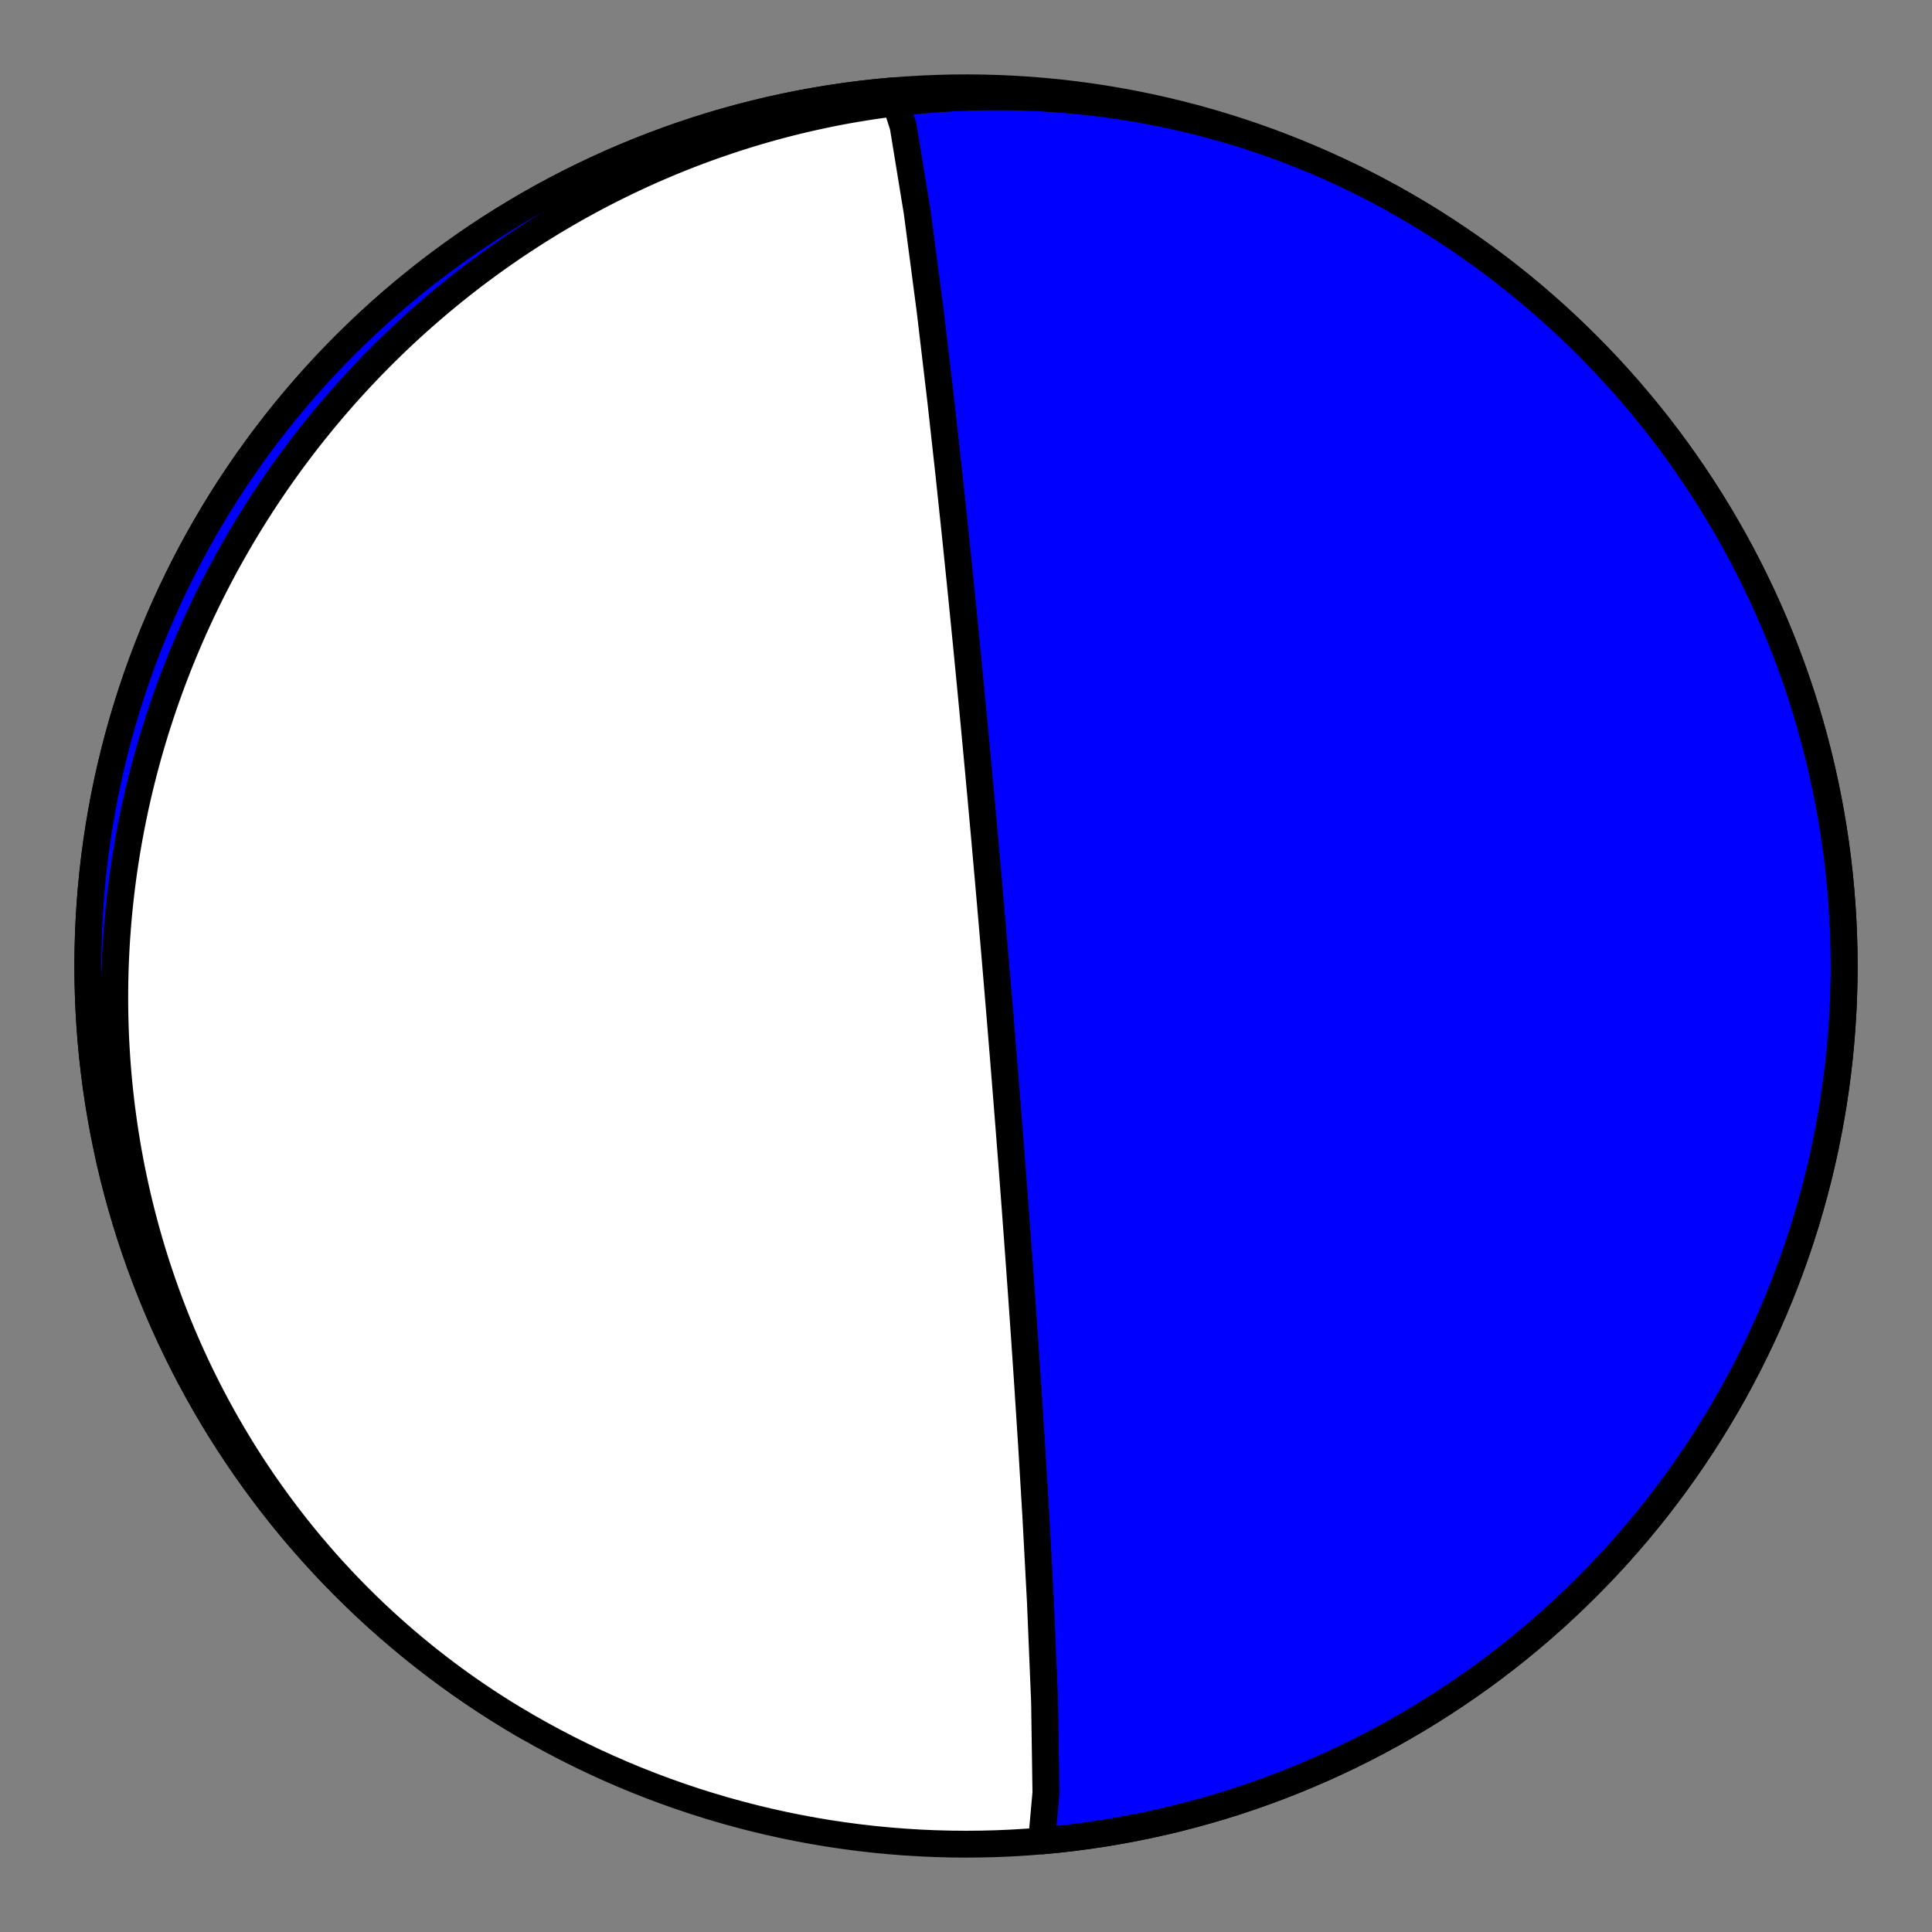 <?xml version="1.0" encoding="utf-8" standalone="no"?>
<!DOCTYPE svg PUBLIC "-//W3C//DTD SVG 1.1//EN"
  "http://www.w3.org/Graphics/SVG/1.1/DTD/svg11.dtd">
<!-- Created with matplotlib (https://matplotlib.org/) -->
<svg height="144pt" version="1.1" viewBox="0 0 144 144" width="144pt" xmlns="http://www.w3.org/2000/svg" xmlns:xlink="http://www.w3.org/1999/xlink">
 <rect x="0" y="0" width="144" height="144" fill="#808080" stroke="none"/>
 <defs>
  <style type="text/css">*{stroke-linecap:butt;stroke-linejoin:round;}</style>
 </defs>
 <g id="figure_1">
  <g id="patch_1">
   <path d="M 0 144 
L 144 144 
L 144 0 
L 0 0 
z
" style="fill:none;"/>
  </g>
  <g id="axes_1">
   <g id="PatchCollection_1">
    <path clip-path="url(#paf00ca32cb)" d="M 39.273 128.685 
L 38.708 128.355 
L 38.146 128.018 
L 37.589 127.676 
L 37.035 127.327 
L 36.484 126.973 
L 35.938 126.612 
L 35.396 126.246 
L 34.858 125.873 
L 34.324 125.495 
L 33.794 125.112 
L 33.268 124.722 
L 32.747 124.327 
L 32.23 123.926 
L 31.717 123.52 
L 31.209 123.108 
L 30.706 122.691 
L 30.207 122.268 
L 29.712 121.84 
L 29.223 121.407 
L 28.738 120.969 
L 28.258 120.525 
L 27.783 120.077 
L 27.313 119.623 
L 26.848 119.165 
L 26.388 118.701 
L 25.933 118.233 
L 25.483 117.76 
L 25.039 117.282 
L 24.599 116.8 
L 24.165 116.313 
L 23.737 115.821 
L 23.313 115.325 
L 22.895 114.825 
L 22.483 114.32 
L 22.076 113.812 
L 21.675 113.299 
L 21.279 112.782 
L 20.889 112.26 
L 20.504 111.735 
L 20.125 111.206 
L 19.752 110.674 
L 19.385 110.137 
L 19.023 109.597 
L 18.668 109.053 
L 18.318 108.506 
L 17.974 107.955 
L 17.636 107.4 
L 17.303 106.843 
L 16.977 106.282 
L 16.657 105.718 
L 16.343 105.151 
L 16.035 104.581 
L 15.733 104.007 
L 15.437 103.431 
L 15.147 102.852 
L 14.863 102.271 
L 14.585 101.686 
L 14.314 101.099 
L 14.048 100.51 
L 13.789 99.918 
L 13.536 99.324 
L 13.29 98.727 
L 13.049 98.128 
L 12.815 97.527 
L 12.587 96.923 
L 12.365 96.318 
L 12.149 95.711 
L 11.94 95.102 
L 11.737 94.49 
L 11.54 93.878 
L 11.35 93.263 
L 11.166 92.647 
L 10.988 92.029 
L 10.816 91.41 
L 10.651 90.789 
L 10.492 90.167 
L 10.339 89.544 
L 10.193 88.919 
L 10.053 88.293 
L 9.919 87.667 
L 9.791 87.039 
L 9.67 86.41 
L 9.555 85.78 
L 9.446 85.15 
L 9.344 84.518 
L 9.248 83.886 
L 9.158 83.253 
L 9.074 82.62 
L 8.997 81.986 
L 8.926 81.352 
L 8.861 80.717 
L 8.802 80.082 
L 8.75 79.447 
L 8.704 78.811 
L 8.664 78.175 
L 8.63 77.54 
L 8.602 76.904 
L 8.581 76.268 
L 8.565 75.632 
L 8.556 74.997 
L 8.553 74.361 
L 8.556 73.726 
L 8.565 73.091 
L 8.58 72.456 
L 8.601 71.822 
L 8.629 71.189 
L 8.662 70.555 
L 8.701 69.923 
L 8.747 69.291 
L 8.798 68.66 
L 8.855 68.029 
L 8.919 67.399 
L 8.988 66.77 
L 9.063 66.142 
L 9.144 65.515 
L 9.231 64.889 
L 9.324 64.264 
L 9.422 63.64 
L 9.527 63.017 
L 9.637 62.396 
L 9.753 61.775 
L 9.875 61.156 
L 10.003 60.539 
L 10.136 59.922 
L 10.275 59.307 
L 10.42 58.694 
L 10.57 58.082 
L 10.726 57.472 
L 10.888 56.863 
L 11.055 56.256 
L 11.228 55.651 
L 11.407 55.047 
L 11.591 54.446 
L 11.781 53.846 
L 11.976 53.248 
L 12.176 52.652 
L 12.383 52.058 
L 12.594 51.466 
L 12.811 50.876 
L 13.033 50.288 
L 13.261 49.702 
L 13.494 49.119 
L 13.733 48.538 
L 13.977 47.959 
L 14.226 47.382 
L 14.48 46.808 
L 14.74 46.236 
L 15.005 45.667 
L 15.275 45.1 
L 15.55 44.536 
L 15.83 43.974 
L 16.116 43.415 
L 16.407 42.859 
L 16.702 42.305 
L 17.003 41.755 
L 17.309 41.207 
L 17.62 40.661 
L 17.936 40.119 
L 18.257 39.58 
L 18.583 39.043 
L 18.914 38.51 
L 19.249 37.979 
L 19.59 37.452 
L 19.935 36.928 
L 20.285 36.407 
L 20.64 35.889 
L 21 35.375 
L 21.365 34.863 
L 21.734 34.355 
L 22.108 33.851 
L 22.487 33.35 
L 22.87 32.852 
L 23.258 32.358 
L 23.651 31.867 
L 24.048 31.38 
L 24.45 30.897 
L 24.856 30.417 
L 25.266 29.941 
L 25.682 29.468 
L 26.101 29 
L 26.525 28.535 
L 26.953 28.074 
L 27.386 27.617 
L 27.823 27.164 
L 28.265 26.715 
L 28.71 26.27 
L 29.16 25.829 
L 29.614 25.392 
L 30.072 24.959 
L 30.534 24.531 
L 31.001 24.106 
L 31.471 23.686 
L 31.946 23.271 
L 32.425 22.859 
L 32.907 22.452 
L 33.394 22.05 
L 33.884 21.651 
L 34.378 21.258 
L 34.876 20.869 
L 35.378 20.484 
L 35.884 20.105 
L 36.394 19.729 
L 36.907 19.359 
L 37.424 18.993 
L 37.944 18.632 
L 38.468 18.276 
L 38.996 17.925 
L 39.527 17.579 
L 40.061 17.238 
L 40.599 16.902 
L 41.141 16.57 
L 41.686 16.244 
L 42.234 15.923 
L 42.785 15.607 
L 43.34 15.297 
L 43.897 14.991 
L 44.458 14.691 
L 45.022 14.396 
L 45.589 14.107 
L 46.16 13.823 
L 46.733 13.544 
L 47.309 13.271 
L 47.887 13.003 
L 48.469 12.741 
L 49.054 12.485 
L 49.641 12.234 
L 50.231 11.989 
L 50.823 11.749 
L 51.418 11.516 
L 52.016 11.288 
L 52.616 11.066 
L 53.218 10.849 
L 53.823 10.639 
L 54.43 10.435 
L 55.04 10.236 
L 55.651 10.044 
L 56.265 9.857 
L 56.881 9.677 
L 57.499 9.502 
L 58.119 9.334 
L 58.74 9.172 
L 59.364 9.016 
L 59.99 8.867 
L 60.617 8.724 
L 61.246 8.586 
L 61.876 8.456 
L 62.508 8.331 
L 63.142 8.213 
L 63.776 8.102 
L 64.413 7.997 
L 65.05 7.898 
L 65.689 7.806 
L 66.329 7.72 
L 66.97 7.641 
L 67.612 7.568 
L 68.255 7.502 
L 68.899 7.443 
L 69.544 7.39 
L 70.19 7.344 
L 70.836 7.305 
L 71.483 7.272 
L 72.13 7.246 
L 72.778 7.226 
L 73.426 7.214 
L 74.074 7.208 
L 74.723 7.209 
L 75.372 7.217 
L 76.021 7.231 
L 76.67 7.253 
L 77.319 7.281 
L 77.968 7.316 
L 78.617 7.358 
L 79.265 7.407 
L 79.913 7.462 
L 80.561 7.525 
L 81.208 7.594 
L 81.854 7.67 
L 82.5 7.754 
L 83.145 7.844 
L 83.79 7.941 
L 84.433 8.044 
L 85.075 8.155 
L 85.717 8.273 
L 86.357 8.397 
L 86.996 8.528 
L 87.633 8.667 
L 88.27 8.812 
L 88.905 8.964 
L 89.538 9.122 
L 90.169 9.288 
L 90.799 9.46 
L 91.427 9.639 
L 92.054 9.825 
L 92.678 10.018 
L 93.3 10.218 
L 93.921 10.424 
L 94.539 10.637 
L 95.155 10.857 
L 95.768 11.083 
L 96.379 11.316 
L 96.988 11.556 
L 97.594 11.802 
L 98.197 12.055 
L 98.798 12.315 
L 99.395 12.581 
L 99.99 12.853 
L 100.582 13.132 
L 101.171 13.417 
L 101.757 13.709 
L 102.34 14.007 
L 102.919 14.312 
L 103.495 14.622 
L 104.068 14.939 
L 104.637 15.263 
L 104.727 15.315 
L 105.712 15.894 
L 106.686 16.491 
L 107.649 17.105 
L 108.602 17.736 
L 109.543 18.383 
L 110.473 19.046 
L 111.392 19.726 
L 112.298 20.421 
L 113.192 21.132 
L 114.073 21.859 
L 114.942 22.601 
L 115.798 23.358 
L 116.64 24.129 
L 117.469 24.916 
L 118.283 25.717 
L 119.084 26.531 
L 119.87 27.36 
L 120.642 28.202 
L 121.399 29.058 
L 122.141 29.927 
L 122.868 30.808 
L 123.579 31.702 
L 124.274 32.608 
L 124.954 33.527 
L 125.617 34.457 
L 126.264 35.398 
L 126.895 36.351 
L 127.509 37.314 
L 128.105 38.288 
L 128.685 39.273 
L 129.248 40.267 
L 129.793 41.271 
L 130.32 42.284 
L 130.83 43.307 
L 131.322 44.338 
L 131.796 45.377 
L 132.251 46.425 
L 132.688 47.48 
L 133.107 48.543 
L 133.507 49.613 
L 133.888 50.69 
L 134.251 51.773 
L 134.594 52.863 
L 134.919 53.958 
L 135.224 55.059 
L 135.51 56.165 
L 135.777 57.276 
L 136.024 58.391 
L 136.252 59.511 
L 136.46 60.634 
L 136.649 61.761 
L 136.818 62.89 
L 136.967 64.023 
L 137.096 65.158 
L 137.205 66.295 
L 137.295 67.434 
L 137.365 68.574 
L 137.415 69.716 
L 137.445 70.858 
L 137.455 72 
L 137.445 73.142 
L 137.415 74.284 
L 137.365 75.426 
L 137.295 76.566 
L 137.205 77.705 
L 137.096 78.842 
L 136.967 79.977 
L 136.818 81.109 
L 136.649 82.239 
L 136.46 83.366 
L 136.252 84.489 
L 136.024 85.609 
L 135.777 86.724 
L 135.51 87.835 
L 135.224 88.941 
L 134.919 90.042 
L 134.594 91.137 
L 134.251 92.226 
L 133.888 93.31 
L 133.507 94.387 
L 133.107 95.457 
L 132.688 96.52 
L 132.251 97.575 
L 131.796 98.623 
L 131.322 99.662 
L 130.83 100.693 
L 130.32 101.716 
L 129.793 102.729 
L 129.248 103.733 
L 128.685 104.727 
L 128.105 105.711 
L 127.509 106.686 
L 126.895 107.649 
L 126.264 108.602 
L 125.617 109.543 
L 124.954 110.473 
L 124.274 111.391 
L 123.579 112.298 
L 122.868 113.192 
L 122.141 114.073 
L 121.399 114.942 
L 120.642 115.798 
L 119.87 116.64 
L 119.084 117.468 
L 118.283 118.283 
L 117.469 119.084 
L 116.64 119.87 
L 115.798 120.642 
L 114.942 121.399 
L 114.073 122.141 
L 113.192 122.868 
L 112.298 123.579 
L 111.392 124.274 
L 110.473 124.954 
L 109.543 125.617 
L 108.602 126.264 
L 107.649 126.895 
L 106.686 127.508 
L 105.712 128.105 
L 104.727 128.685 
L 103.733 129.248 
L 102.729 129.793 
L 101.716 130.32 
L 100.693 130.83 
L 99.662 131.322 
L 98.623 131.796 
L 97.575 132.251 
L 96.52 132.688 
L 95.457 133.107 
L 94.387 133.507 
L 93.31 133.888 
L 92.227 134.251 
L 91.137 134.594 
L 90.042 134.919 
L 88.941 135.224 
L 87.835 135.51 
L 86.724 135.777 
L 85.609 136.024 
L 84.489 136.252 
L 83.366 136.46 
L 82.239 136.649 
L 81.11 136.817 
L 79.977 136.967 
L 78.842 137.096 
L 77.705 137.205 
L 77.638 137.138 
L 77.955 133.621 
L 77.854 126.835 
L 77.549 119.479 
L 77.2 112.936 
L 76.874 107.525 
L 76.591 103.147 
L 76.351 99.603 
L 76.149 96.709 
L 75.977 94.319 
L 75.831 92.321 
L 75.706 90.63 
L 75.597 89.183 
L 75.502 87.934 
L 75.419 86.844 
L 75.345 85.887 
L 75.279 85.04 
L 75.22 84.284 
L 75.167 83.607 
L 75.118 82.996 
L 75.075 82.442 
L 75.035 81.938 
L 74.998 81.478 
L 74.964 81.055 
L 74.933 80.665 
L 74.904 80.305 
L 74.877 79.972 
L 74.852 79.661 
L 74.828 79.372 
L 74.807 79.102 
L 74.786 78.849 
L 74.767 78.611 
L 74.748 78.387 
L 74.731 78.176 
L 74.715 77.977 
L 74.7 77.789 
L 74.685 77.61 
L 74.671 77.441 
L 74.658 77.28 
L 74.645 77.127 
L 74.633 76.98 
L 74.622 76.841 
L 74.611 76.708 
L 74.6 76.58 
L 74.59 76.458 
L 74.581 76.341 
L 74.571 76.228 
L 74.562 76.12 
L 74.554 76.016 
L 74.545 75.916 
L 74.537 75.82 
L 74.53 75.727 
L 74.522 75.637 
L 74.515 75.55 
L 74.508 75.466 
L 74.501 75.385 
L 74.495 75.307 
L 74.489 75.231 
L 74.482 75.157 
L 74.476 75.085 
L 74.471 75.016 
L 74.465 74.948 
L 74.46 74.883 
L 74.454 74.819 
L 74.449 74.757 
L 74.444 74.696 
L 74.439 74.637 
L 74.434 74.58 
L 74.43 74.524 
L 74.425 74.469 
L 74.421 74.416 
L 74.416 74.364 
L 74.412 74.313 
L 74.408 74.263 
L 74.404 74.214 
L 74.4 74.167 
L 74.396 74.12 
L 74.392 74.074 
L 74.388 74.03 
L 74.385 73.986 
L 74.381 73.943 
L 74.377 73.901 
L 74.374 73.859 
L 74.371 73.819 
L 74.367 73.779 
L 74.364 73.74 
L 74.361 73.701 
L 74.358 73.663 
L 74.354 73.626 
L 74.351 73.589 
L 74.348 73.553 
L 74.345 73.518 
L 74.342 73.483 
L 74.339 73.449 
L 74.337 73.415 
L 74.334 73.381 
L 74.331 73.348 
L 74.328 73.316 
L 74.326 73.284 
L 74.323 73.252 
L 74.32 73.221 
L 74.318 73.19 
L 74.315 73.16 
L 74.313 73.13 
L 74.31 73.1 
L 74.308 73.071 
L 74.305 73.042 
L 74.303 73.013 
L 74.3 72.985 
L 74.298 72.956 
L 74.296 72.929 
L 74.293 72.901 
L 74.291 72.874 
L 74.289 72.847 
L 74.287 72.82 
L 74.284 72.794 
L 74.282 72.767 
L 74.28 72.741 
L 74.278 72.716 
L 74.276 72.69 
L 74.273 72.665 
L 74.271 72.639 
L 74.269 72.614 
L 74.267 72.59 
L 74.265 72.565 
L 74.263 72.54 
L 74.261 72.516 
L 74.259 72.492 
L 74.257 72.468 
L 74.255 72.444 
L 74.253 72.42 
L 74.251 72.397 
L 74.249 72.373 
L 74.247 72.35 
L 74.245 72.326 
L 74.243 72.303 
L 74.241 72.28 
L 74.239 72.257 
L 74.237 72.234 
L 74.235 72.212 
L 74.233 72.189 
L 74.231 72.166 
L 74.229 72.144 
L 74.227 72.121 
L 74.225 72.099 
L 74.224 72.077 
L 74.222 72.054 
L 74.22 72.032 
L 74.218 72.01 
L 74.216 71.988 
L 74.214 71.965 
L 74.212 71.943 
L 74.21 71.921 
L 74.209 71.899 
L 74.207 71.877 
L 74.205 71.855 
L 74.203 71.833 
L 74.201 71.811 
L 74.199 71.789 
L 74.197 71.767 
L 74.195 71.745 
L 74.194 71.723 
L 74.192 71.701 
L 74.19 71.679 
L 74.188 71.657 
L 74.186 71.635 
L 74.184 71.612 
L 74.182 71.59 
L 74.18 71.568 
L 74.178 71.546 
L 74.177 71.523 
L 74.175 71.501 
L 74.173 71.478 
L 74.171 71.456 
L 74.169 71.433 
L 74.167 71.411 
L 74.165 71.388 
L 74.163 71.365 
L 74.161 71.342 
L 74.159 71.319 
L 74.157 71.296 
L 74.155 71.272 
L 74.153 71.249 
L 74.151 71.225 
L 74.149 71.202 
L 74.147 71.178 
L 74.145 71.154 
L 74.143 71.13 
L 74.141 71.106 
L 74.139 71.082 
L 74.137 71.057 
L 74.135 71.032 
L 74.133 71.007 
L 74.13 70.982 
L 74.128 70.957 
L 74.126 70.932 
L 74.124 70.906 
L 74.122 70.88 
L 74.12 70.854 
L 74.117 70.828 
L 74.115 70.801 
L 74.113 70.775 
L 74.11 70.748 
L 74.108 70.72 
L 74.106 70.693 
L 74.103 70.665 
L 74.101 70.637 
L 74.098 70.608 
L 74.096 70.58 
L 74.094 70.551 
L 74.091 70.521 
L 74.088 70.491 
L 74.086 70.461 
L 74.083 70.431 
L 74.081 70.4 
L 74.078 70.369 
L 74.075 70.337 
L 74.072 70.305 
L 74.07 70.272 
L 74.067 70.239 
L 74.064 70.206 
L 74.061 70.172 
L 74.058 70.137 
L 74.055 70.102 
L 74.052 70.067 
L 74.049 70.031 
L 74.046 69.994 
L 74.043 69.957 
L 74.039 69.919 
L 74.036 69.88 
L 74.033 69.841 
L 74.029 69.801 
L 74.026 69.76 
L 74.022 69.719 
L 74.018 69.676 
L 74.015 69.633 
L 74.011 69.589 
L 74.007 69.544 
L 74.003 69.499 
L 73.999 69.452 
L 73.995 69.404 
L 73.991 69.355 
L 73.987 69.305 
L 73.982 69.254 
L 73.978 69.202 
L 73.973 69.148 
L 73.968 69.093 
L 73.963 69.037 
L 73.958 68.98 
L 73.953 68.92 
L 73.948 68.86 
L 73.943 68.797 
L 73.937 68.733 
L 73.931 68.667 
L 73.926 68.6 
L 73.919 68.53 
L 73.913 68.458 
L 73.907 68.384 
L 73.9 68.307 
L 73.893 68.228 
L 73.886 68.147 
L 73.879 68.063 
L 73.871 67.975 
L 73.863 67.885 
L 73.855 67.792 
L 73.847 67.695 
L 73.838 67.594 
L 73.829 67.489 
L 73.82 67.381 
L 73.81 67.268 
L 73.799 67.15 
L 73.789 67.027 
L 73.777 66.898 
L 73.766 66.764 
L 73.753 66.624 
L 73.74 66.476 
L 73.727 66.322 
L 73.713 66.16 
L 73.698 65.989 
L 73.682 65.809 
L 73.665 65.619 
L 73.647 65.418 
L 73.628 65.206 
L 73.608 64.98 
L 73.587 64.74 
L 73.565 64.484 
L 73.54 64.211 
L 73.514 63.919 
L 73.486 63.606 
L 73.456 63.268 
L 73.424 62.904 
L 73.388 62.51 
L 73.35 62.082 
L 73.308 61.615 
L 73.261 61.104 
L 73.21 60.542 
L 73.154 59.922 
L 73.091 59.234 
L 73.02 58.466 
L 72.941 57.603 
L 72.85 56.628 
L 72.746 55.516 
L 72.626 54.24 
L 72.486 52.761 
L 72.32 51.029 
L 72.121 48.978 
L 71.879 46.522 
L 71.58 43.544 
L 71.205 39.891 
L 70.727 35.377 
L 70.111 29.811 
L 69.322 23.136 
L 68.356 15.798 
L 67.313 9.414 
L 66.459 6.78 
L 66.459 6.78 
L 65.322 6.887 
L 64.186 7.013 
L 63.053 7.16 
L 61.923 7.326 
L 60.796 7.511 
L 59.672 7.717 
L 58.552 7.942 
L 57.436 8.186 
L 56.325 8.45 
L 55.218 8.733 
L 54.116 9.036 
L 53.02 9.358 
L 51.93 9.698 
L 50.846 10.058 
L 49.768 10.437 
L 48.697 10.834 
L 47.633 11.25 
L 46.576 11.685 
L 45.528 12.137 
L 44.487 12.609 
L 43.455 13.098 
L 42.431 13.605 
L 41.416 14.13 
L 40.411 14.673 
L 39.415 15.233 
L 38.429 15.81 
L 37.454 16.404 
L 36.489 17.016 
L 35.535 17.644 
L 34.592 18.289 
L 33.66 18.95 
L 32.74 19.627 
L 31.832 20.32 
L 30.936 21.029 
L 30.053 21.753 
L 29.182 22.493 
L 28.325 23.248 
L 27.481 24.017 
L 26.65 24.802 
L 25.833 25.6 
L 25.03 26.413 
L 24.242 27.24 
L 23.468 28.08 
L 22.709 28.934 
L 21.965 29.801 
L 21.236 30.68 
L 20.523 31.573 
L 19.825 32.477 
L 19.143 33.394 
L 18.477 34.322 
L 17.828 35.262 
L 17.195 36.213 
L 16.579 37.175 
L 15.979 38.147 
L 15.397 39.13 
L 14.832 40.123 
L 14.284 41.126 
L 13.754 42.138 
L 13.242 43.159 
L 12.748 44.189 
L 12.271 45.227 
L 11.813 46.273 
L 11.373 47.328 
L 10.952 48.39 
L 10.549 49.459 
L 10.165 50.535 
L 9.8 51.617 
L 9.454 52.706 
L 9.127 53.8 
L 8.819 54.9 
L 8.53 56.005 
L 8.26 57.116 
L 8.01 58.23 
L 7.78 59.349 
L 7.569 60.472 
L 7.377 61.598 
L 7.206 62.728 
L 7.054 63.86 
L 6.921 64.995 
L 6.809 66.131 
L 6.717 67.27 
L 6.644 68.41 
L 6.591 69.551 
L 6.559 70.693 
L 6.546 71.835 
L 6.553 72.978 
L 6.58 74.12 
L 6.627 75.261 
L 6.694 76.402 
L 6.78 77.541 
L 6.887 78.678 
L 7.014 79.814 
L 7.16 80.947 
L 7.326 82.077 
L 7.512 83.204 
L 7.717 84.328 
L 7.942 85.448 
L 8.186 86.564 
L 8.45 87.675 
L 8.733 88.782 
L 9.036 89.883 
L 9.358 90.98 
L 9.698 92.07 
L 10.058 93.154 
L 10.437 94.232 
L 10.834 95.303 
L 11.25 96.367 
L 11.685 97.424 
L 12.138 98.472 
L 12.609 99.513 
L 13.098 100.545 
L 13.605 101.569 
L 14.13 102.584 
L 14.673 103.589 
L 15.233 104.585 
L 15.81 105.57 
L 16.404 106.546 
L 17.016 107.511 
L 17.644 108.465 
L 18.289 109.408 
L 18.95 110.34 
L 19.627 111.26 
L 20.32 112.168 
L 21.029 113.064 
L 21.753 113.947 
L 22.493 114.818 
L 23.248 115.675 
L 24.018 116.519 
L 24.802 117.35 
L 25.601 118.167 
L 26.413 118.97 
L 27.24 119.758 
L 28.08 120.532 
L 28.934 121.291 
L 29.801 122.035 
L 30.68 122.764 
L 31.573 123.477 
L 32.477 124.175 
L 33.394 124.857 
L 34.322 125.523 
L 35.262 126.172 
L 36.213 126.805 
L 37.175 127.421 
L 38.148 128.021 
z
" style="fill:#0000ff;stroke:#000000;stroke-width:2;"/>
    <path clip-path="url(#paf00ca32cb)" d="M 39.273 128.685 
L 38.708 128.355 
L 38.146 128.018 
L 37.589 127.676 
L 37.035 127.327 
L 36.484 126.973 
L 35.938 126.612 
L 35.396 126.246 
L 34.858 125.873 
L 34.324 125.495 
L 33.794 125.112 
L 33.268 124.722 
L 32.747 124.327 
L 32.23 123.926 
L 31.717 123.52 
L 31.209 123.108 
L 30.706 122.691 
L 30.207 122.268 
L 29.712 121.84 
L 29.223 121.407 
L 28.738 120.969 
L 28.258 120.525 
L 27.783 120.077 
L 27.313 119.623 
L 26.848 119.165 
L 26.388 118.701 
L 25.933 118.233 
L 25.483 117.76 
L 25.039 117.282 
L 24.599 116.8 
L 24.165 116.313 
L 23.737 115.821 
L 23.313 115.325 
L 22.895 114.825 
L 22.483 114.32 
L 22.076 113.812 
L 21.675 113.299 
L 21.279 112.782 
L 20.889 112.26 
L 20.504 111.735 
L 20.125 111.206 
L 19.752 110.674 
L 19.385 110.137 
L 19.023 109.597 
L 18.668 109.053 
L 18.318 108.506 
L 17.974 107.955 
L 17.636 107.4 
L 17.303 106.843 
L 16.977 106.282 
L 16.657 105.718 
L 16.343 105.151 
L 16.035 104.581 
L 15.733 104.007 
L 15.437 103.431 
L 15.147 102.852 
L 14.863 102.271 
L 14.585 101.686 
L 14.314 101.099 
L 14.048 100.51 
L 13.789 99.918 
L 13.536 99.324 
L 13.29 98.727 
L 13.049 98.128 
L 12.815 97.527 
L 12.587 96.923 
L 12.365 96.318 
L 12.149 95.711 
L 11.94 95.102 
L 11.737 94.49 
L 11.54 93.878 
L 11.35 93.263 
L 11.166 92.647 
L 10.988 92.029 
L 10.816 91.41 
L 10.651 90.789 
L 10.492 90.167 
L 10.339 89.544 
L 10.193 88.919 
L 10.053 88.293 
L 9.919 87.667 
L 9.791 87.039 
L 9.67 86.41 
L 9.555 85.78 
L 9.446 85.15 
L 9.344 84.518 
L 9.248 83.886 
L 9.158 83.253 
L 9.074 82.62 
L 8.997 81.986 
L 8.926 81.352 
L 8.861 80.717 
L 8.802 80.082 
L 8.75 79.447 
L 8.704 78.811 
L 8.664 78.175 
L 8.63 77.54 
L 8.602 76.904 
L 8.581 76.268 
L 8.565 75.632 
L 8.556 74.997 
L 8.553 74.361 
L 8.556 73.726 
L 8.565 73.091 
L 8.58 72.456 
L 8.601 71.822 
L 8.629 71.189 
L 8.662 70.555 
L 8.701 69.923 
L 8.747 69.291 
L 8.798 68.66 
L 8.855 68.029 
L 8.919 67.399 
L 8.988 66.77 
L 9.063 66.142 
L 9.144 65.515 
L 9.231 64.889 
L 9.324 64.264 
L 9.422 63.64 
L 9.527 63.017 
L 9.637 62.396 
L 9.753 61.775 
L 9.875 61.156 
L 10.003 60.539 
L 10.136 59.922 
L 10.275 59.307 
L 10.42 58.694 
L 10.57 58.082 
L 10.726 57.472 
L 10.888 56.863 
L 11.055 56.256 
L 11.228 55.651 
L 11.407 55.047 
L 11.591 54.446 
L 11.781 53.846 
L 11.976 53.248 
L 12.176 52.652 
L 12.383 52.058 
L 12.594 51.466 
L 12.811 50.876 
L 13.033 50.288 
L 13.261 49.702 
L 13.494 49.119 
L 13.733 48.538 
L 13.977 47.959 
L 14.226 47.382 
L 14.48 46.808 
L 14.74 46.236 
L 15.005 45.667 
L 15.275 45.1 
L 15.55 44.536 
L 15.83 43.974 
L 16.116 43.415 
L 16.407 42.859 
L 16.702 42.305 
L 17.003 41.755 
L 17.309 41.207 
L 17.62 40.661 
L 17.936 40.119 
L 18.257 39.58 
L 18.583 39.043 
L 18.914 38.51 
L 19.249 37.979 
L 19.59 37.452 
L 19.935 36.928 
L 20.285 36.407 
L 20.64 35.889 
L 21 35.375 
L 21.365 34.863 
L 21.734 34.355 
L 22.108 33.851 
L 22.487 33.35 
L 22.87 32.852 
L 23.258 32.358 
L 23.651 31.867 
L 24.048 31.38 
L 24.45 30.897 
L 24.856 30.417 
L 25.266 29.941 
L 25.682 29.468 
L 26.101 29 
L 26.525 28.535 
L 26.953 28.074 
L 27.386 27.617 
L 27.823 27.164 
L 28.265 26.715 
L 28.71 26.27 
L 29.16 25.829 
L 29.614 25.392 
L 30.072 24.959 
L 30.534 24.531 
L 31.001 24.106 
L 31.471 23.686 
L 31.946 23.271 
L 32.425 22.859 
L 32.907 22.452 
L 33.394 22.05 
L 33.884 21.651 
L 34.378 21.258 
L 34.876 20.869 
L 35.378 20.484 
L 35.884 20.105 
L 36.394 19.729 
L 36.907 19.359 
L 37.424 18.993 
L 37.944 18.632 
L 38.468 18.276 
L 38.996 17.925 
L 39.527 17.579 
L 40.061 17.238 
L 40.599 16.902 
L 41.141 16.57 
L 41.686 16.244 
L 42.234 15.923 
L 42.785 15.607 
L 43.34 15.297 
L 43.897 14.991 
L 44.458 14.691 
L 45.022 14.396 
L 45.589 14.107 
L 46.16 13.823 
L 46.733 13.544 
L 47.309 13.271 
L 47.887 13.003 
L 48.469 12.741 
L 49.054 12.485 
L 49.641 12.234 
L 50.231 11.989 
L 50.823 11.749 
L 51.418 11.516 
L 52.016 11.288 
L 52.616 11.066 
L 53.218 10.849 
L 53.823 10.639 
L 54.43 10.435 
L 55.04 10.236 
L 55.651 10.044 
L 56.265 9.857 
L 56.881 9.677 
L 57.499 9.502 
L 58.119 9.334 
L 58.74 9.172 
L 59.364 9.016 
L 59.99 8.867 
L 60.617 8.724 
L 61.246 8.586 
L 61.876 8.456 
L 62.508 8.331 
L 63.142 8.213 
L 63.776 8.102 
L 64.413 7.997 
L 65.05 7.898 
L 65.689 7.806 
L 66.329 7.72 
L 66.97 7.641 
L 67.612 7.568 
L 68.255 7.502 
L 68.899 7.443 
L 69.544 7.39 
L 70.19 7.344 
L 70.836 7.305 
L 71.483 7.272 
L 72.13 7.246 
L 72.778 7.226 
L 73.426 7.214 
L 74.074 7.208 
L 74.723 7.209 
L 75.372 7.217 
L 76.021 7.231 
L 76.67 7.253 
L 77.319 7.281 
L 77.968 7.316 
L 78.617 7.358 
L 79.265 7.407 
L 79.913 7.462 
L 80.561 7.525 
L 81.208 7.594 
L 81.854 7.67 
L 82.5 7.754 
L 83.145 7.844 
L 83.79 7.941 
L 84.433 8.044 
L 85.075 8.155 
L 85.717 8.273 
L 86.357 8.397 
L 86.996 8.528 
L 87.633 8.667 
L 88.27 8.812 
L 88.905 8.964 
L 89.538 9.122 
L 90.169 9.288 
L 90.799 9.46 
L 91.427 9.639 
L 92.054 9.825 
L 92.678 10.018 
L 93.3 10.218 
L 93.921 10.424 
L 94.539 10.637 
L 95.155 10.857 
L 95.768 11.083 
L 96.379 11.316 
L 96.988 11.556 
L 97.594 11.802 
L 98.197 12.055 
L 98.798 12.315 
L 99.395 12.581 
L 99.99 12.853 
L 100.582 13.132 
L 101.171 13.417 
L 101.757 13.709 
L 102.34 14.007 
L 102.919 14.312 
L 103.495 14.622 
L 104.068 14.939 
L 104.637 15.263 
L 104.727 15.315 
L 105.712 15.894 
L 106.686 16.491 
L 107.649 17.105 
L 108.602 17.736 
L 109.543 18.383 
L 110.473 19.046 
L 111.392 19.726 
L 112.298 20.421 
L 113.192 21.132 
L 114.073 21.859 
L 114.942 22.601 
L 115.798 23.358 
L 116.64 24.129 
L 117.469 24.916 
L 118.283 25.717 
L 119.084 26.531 
L 119.87 27.36 
L 120.642 28.202 
L 121.399 29.058 
L 122.141 29.927 
L 122.868 30.808 
L 123.579 31.702 
L 124.274 32.608 
L 124.954 33.527 
L 125.617 34.457 
L 126.264 35.398 
L 126.895 36.351 
L 127.509 37.314 
L 128.105 38.288 
L 128.685 39.273 
L 129.248 40.267 
L 129.793 41.271 
L 130.32 42.284 
L 130.83 43.307 
L 131.322 44.338 
L 131.796 45.377 
L 132.251 46.425 
L 132.688 47.48 
L 133.107 48.543 
L 133.507 49.613 
L 133.888 50.69 
L 134.251 51.773 
L 134.594 52.863 
L 134.919 53.958 
L 135.224 55.059 
L 135.51 56.165 
L 135.777 57.276 
L 136.024 58.391 
L 136.252 59.511 
L 136.46 60.634 
L 136.649 61.761 
L 136.818 62.89 
L 136.967 64.023 
L 137.096 65.158 
L 137.205 66.295 
L 137.295 67.434 
L 137.365 68.574 
L 137.415 69.716 
L 137.445 70.858 
L 137.455 72 
L 137.445 73.142 
L 137.415 74.284 
L 137.365 75.426 
L 137.295 76.566 
L 137.205 77.705 
L 137.096 78.842 
L 136.967 79.977 
L 136.818 81.109 
L 136.649 82.239 
L 136.46 83.366 
L 136.252 84.489 
L 136.024 85.609 
L 135.777 86.724 
L 135.51 87.835 
L 135.224 88.941 
L 134.919 90.042 
L 134.594 91.137 
L 134.251 92.226 
L 133.888 93.31 
L 133.507 94.387 
L 133.107 95.457 
L 132.688 96.52 
L 132.251 97.575 
L 131.796 98.623 
L 131.322 99.662 
L 130.83 100.693 
L 130.32 101.716 
L 129.793 102.729 
L 129.248 103.733 
L 128.685 104.727 
L 128.105 105.711 
L 127.509 106.686 
L 126.895 107.649 
L 126.264 108.602 
L 125.617 109.543 
L 124.954 110.473 
L 124.274 111.391 
L 123.579 112.298 
L 122.868 113.192 
L 122.141 114.073 
L 121.399 114.942 
L 120.642 115.798 
L 119.87 116.64 
L 119.084 117.468 
L 118.283 118.283 
L 117.469 119.084 
L 116.64 119.87 
L 115.798 120.642 
L 114.942 121.399 
L 114.073 122.141 
L 113.192 122.868 
L 112.298 123.579 
L 111.392 124.274 
L 110.473 124.954 
L 109.543 125.617 
L 108.602 126.264 
L 107.649 126.895 
L 106.686 127.508 
L 105.712 128.105 
L 104.727 128.685 
L 103.733 129.248 
L 102.729 129.793 
L 101.716 130.32 
L 100.693 130.83 
L 99.662 131.322 
L 98.623 131.796 
L 97.575 132.251 
L 96.52 132.688 
L 95.457 133.107 
L 94.387 133.507 
L 93.31 133.888 
L 92.227 134.251 
L 91.137 134.594 
L 90.042 134.919 
L 88.941 135.224 
L 87.835 135.51 
L 86.724 135.777 
L 85.609 136.024 
L 84.489 136.252 
L 83.366 136.46 
L 82.239 136.649 
L 81.11 136.817 
L 79.977 136.967 
L 78.842 137.096 
L 77.705 137.205 
L 76.566 137.295 
L 75.426 137.365 
L 74.284 137.415 
L 73.142 137.444 
L 72 137.454 
L 70.858 137.444 
L 69.716 137.415 
L 68.574 137.365 
L 67.434 137.295 
L 66.295 137.205 
L 65.158 137.096 
L 64.023 136.967 
L 62.89 136.817 
L 61.761 136.649 
L 60.634 136.46 
L 59.511 136.252 
L 58.391 136.024 
L 57.276 135.777 
L 56.165 135.51 
L 55.059 135.224 
L 53.958 134.919 
L 52.863 134.594 
L 51.773 134.251 
L 50.69 133.888 
L 49.613 133.507 
L 48.543 133.107 
L 47.48 132.688 
L 46.425 132.251 
L 45.377 131.796 
L 44.338 131.322 
L 43.307 130.83 
L 42.284 130.32 
L 41.271 129.793 
L 40.267 129.248 
L 39.273 128.685 
L 38.288 128.105 
L 37.314 127.508 
L 36.351 126.895 
L 35.398 126.264 
L 34.457 125.617 
L 33.527 124.954 
L 32.608 124.274 
L 31.702 123.579 
L 30.808 122.868 
L 29.927 122.141 
L 29.058 121.399 
L 28.202 120.642 
L 27.36 119.87 
L 26.531 119.084 
L 25.717 118.283 
L 24.916 117.468 
L 24.13 116.64 
L 23.358 115.798 
L 22.601 114.942 
L 21.859 114.073 
L 21.132 113.192 
L 20.421 112.298 
L 19.726 111.391 
L 19.046 110.473 
L 18.383 109.543 
L 17.736 108.602 
L 17.105 107.649 
L 16.491 106.686 
L 15.895 105.711 
L 15.315 104.727 
L 14.752 103.733 
L 14.207 102.729 
L 13.68 101.716 
L 13.17 100.693 
L 12.678 99.662 
L 12.204 98.623 
L 11.749 97.575 
L 11.312 96.52 
L 10.893 95.457 
L 10.493 94.387 
L 10.112 93.31 
L 9.749 92.226 
L 9.406 91.137 
L 9.081 90.042 
L 8.776 88.941 
L 8.49 87.835 
L 8.223 86.724 
L 7.976 85.609 
L 7.748 84.489 
L 7.54 83.366 
L 7.351 82.239 
L 7.182 81.109 
L 7.033 79.977 
L 6.904 78.842 
L 6.795 77.705 
L 6.705 76.566 
L 6.635 75.426 
L 6.585 74.284 
L 6.555 73.142 
L 6.545 72 
L 6.555 70.858 
L 6.585 69.716 
L 6.635 68.574 
L 6.705 67.434 
L 6.795 66.295 
L 6.904 65.158 
L 7.033 64.023 
L 7.182 62.89 
L 7.351 61.761 
L 7.54 60.634 
L 7.748 59.511 
L 7.976 58.391 
L 8.223 57.276 
L 8.49 56.165 
L 8.776 55.059 
L 9.081 53.958 
L 9.406 52.863 
L 9.749 51.773 
L 10.112 50.69 
L 10.493 49.613 
L 10.893 48.543 
L 11.312 47.48 
L 11.749 46.425 
L 12.204 45.377 
L 12.678 44.338 
L 13.17 43.307 
L 13.68 42.284 
L 14.207 41.271 
L 14.752 40.267 
L 15.315 39.273 
L 15.895 38.288 
L 16.491 37.314 
L 17.105 36.351 
L 17.736 35.398 
L 18.383 34.457 
L 19.046 33.527 
L 19.726 32.608 
L 20.421 31.702 
L 21.132 30.808 
L 21.859 29.927 
L 22.601 29.058 
L 23.358 28.202 
L 24.13 27.36 
L 24.916 26.531 
L 25.717 25.717 
L 26.531 24.916 
L 27.36 24.129 
L 28.202 23.358 
L 29.058 22.601 
L 29.927 21.859 
L 30.808 21.132 
L 31.702 20.421 
L 32.608 19.726 
L 33.527 19.046 
L 34.457 18.383 
L 35.398 17.736 
L 36.351 17.105 
L 37.314 16.491 
L 38.288 15.894 
L 39.273 15.315 
L 40.267 14.752 
L 41.271 14.207 
L 42.284 13.679 
L 43.307 13.17 
L 44.338 12.678 
L 45.377 12.204 
L 46.425 11.749 
L 47.48 11.311 
L 48.543 10.893 
L 49.613 10.493 
L 50.69 10.111 
L 51.773 9.749 
L 52.863 9.405 
L 53.958 9.081 
L 55.059 8.776 
L 56.165 8.49 
L 57.276 8.223 
L 58.391 7.976 
L 59.511 7.748 
L 60.634 7.54 
L 61.761 7.351 
L 62.89 7.182 
L 64.023 7.033 
L 65.158 6.904 
L 66.295 6.794 
L 66.459 6.78 
L 67.313 9.414 
L 68.356 15.798 
L 69.322 23.136 
L 70.111 29.811 
L 70.727 35.377 
L 71.205 39.891 
L 71.58 43.544 
L 71.879 46.522 
L 72.121 48.978 
L 72.32 51.029 
L 72.486 52.761 
L 72.626 54.24 
L 72.746 55.516 
L 72.85 56.628 
L 72.941 57.603 
L 73.02 58.466 
L 73.091 59.234 
L 73.154 59.922 
L 73.21 60.542 
L 73.261 61.104 
L 73.308 61.615 
L 73.35 62.082 
L 73.388 62.51 
L 73.424 62.904 
L 73.456 63.268 
L 73.486 63.606 
L 73.514 63.919 
L 73.54 64.211 
L 73.565 64.484 
L 73.587 64.74 
L 73.608 64.98 
L 73.628 65.206 
L 73.647 65.418 
L 73.665 65.619 
L 73.682 65.809 
L 73.698 65.989 
L 73.713 66.16 
L 73.727 66.322 
L 73.74 66.476 
L 73.753 66.624 
L 73.766 66.764 
L 73.777 66.898 
L 73.789 67.027 
L 73.799 67.15 
L 73.81 67.268 
L 73.82 67.381 
L 73.829 67.489 
L 73.838 67.594 
L 73.847 67.695 
L 73.855 67.792 
L 73.863 67.885 
L 73.871 67.975 
L 73.879 68.063 
L 73.886 68.147 
L 73.893 68.228 
L 73.9 68.307 
L 73.907 68.384 
L 73.913 68.458 
L 73.919 68.53 
L 73.926 68.6 
L 73.931 68.667 
L 73.937 68.733 
L 73.943 68.797 
L 73.948 68.86 
L 73.953 68.92 
L 73.958 68.98 
L 73.963 69.037 
L 73.968 69.093 
L 73.973 69.148 
L 73.978 69.202 
L 73.982 69.254 
L 73.987 69.305 
L 73.991 69.355 
L 73.995 69.404 
L 73.999 69.452 
L 74.003 69.499 
L 74.007 69.544 
L 74.011 69.589 
L 74.015 69.633 
L 74.018 69.676 
L 74.022 69.719 
L 74.026 69.76 
L 74.029 69.801 
L 74.033 69.841 
L 74.036 69.88 
L 74.039 69.919 
L 74.043 69.957 
L 74.046 69.994 
L 74.049 70.031 
L 74.052 70.067 
L 74.055 70.102 
L 74.058 70.137 
L 74.061 70.172 
L 74.064 70.206 
L 74.067 70.239 
L 74.07 70.272 
L 74.072 70.305 
L 74.075 70.337 
L 74.078 70.369 
L 74.081 70.4 
L 74.083 70.431 
L 74.086 70.461 
L 74.088 70.491 
L 74.091 70.521 
L 74.094 70.551 
L 74.096 70.58 
L 74.098 70.608 
L 74.101 70.637 
L 74.103 70.665 
L 74.106 70.693 
L 74.108 70.72 
L 74.11 70.748 
L 74.113 70.775 
L 74.115 70.801 
L 74.117 70.828 
L 74.12 70.854 
L 74.122 70.88 
L 74.124 70.906 
L 74.126 70.932 
L 74.128 70.957 
L 74.13 70.982 
L 74.133 71.007 
L 74.135 71.032 
L 74.137 71.057 
L 74.139 71.082 
L 74.141 71.106 
L 74.143 71.13 
L 74.145 71.154 
L 74.147 71.178 
L 74.149 71.202 
L 74.151 71.225 
L 74.153 71.249 
L 74.155 71.272 
L 74.157 71.296 
L 74.159 71.319 
L 74.161 71.342 
L 74.163 71.365 
L 74.165 71.388 
L 74.167 71.411 
L 74.169 71.433 
L 74.171 71.456 
L 74.173 71.478 
L 74.175 71.501 
L 74.177 71.523 
L 74.178 71.546 
L 74.18 71.568 
L 74.182 71.59 
L 74.184 71.612 
L 74.186 71.635 
L 74.188 71.657 
L 74.19 71.679 
L 74.192 71.701 
L 74.194 71.723 
L 74.195 71.745 
L 74.197 71.767 
L 74.199 71.789 
L 74.201 71.811 
L 74.203 71.833 
L 74.205 71.855 
L 74.207 71.877 
L 74.209 71.899 
L 74.21 71.921 
L 74.212 71.943 
L 74.214 71.965 
L 74.216 71.988 
L 74.218 72.01 
L 74.22 72.032 
L 74.222 72.054 
L 74.224 72.077 
L 74.225 72.099 
L 74.227 72.121 
L 74.229 72.144 
L 74.231 72.166 
L 74.233 72.189 
L 74.235 72.212 
L 74.237 72.234 
L 74.239 72.257 
L 74.241 72.28 
L 74.243 72.303 
L 74.245 72.326 
L 74.247 72.35 
L 74.249 72.373 
L 74.251 72.397 
L 74.253 72.42 
L 74.255 72.444 
L 74.257 72.468 
L 74.259 72.492 
L 74.261 72.516 
L 74.263 72.54 
L 74.265 72.565 
L 74.267 72.59 
L 74.269 72.614 
L 74.271 72.639 
L 74.273 72.665 
L 74.276 72.69 
L 74.278 72.716 
L 74.28 72.741 
L 74.282 72.767 
L 74.284 72.794 
L 74.287 72.82 
L 74.289 72.847 
L 74.291 72.874 
L 74.293 72.901 
L 74.296 72.929 
L 74.298 72.956 
L 74.3 72.985 
L 74.303 73.013 
L 74.305 73.042 
L 74.308 73.071 
L 74.31 73.1 
L 74.313 73.13 
L 74.315 73.16 
L 74.318 73.19 
L 74.32 73.221 
L 74.323 73.252 
L 74.326 73.284 
L 74.328 73.316 
L 74.331 73.348 
L 74.334 73.381 
L 74.337 73.415 
L 74.339 73.449 
L 74.342 73.483 
L 74.345 73.518 
L 74.348 73.553 
L 74.351 73.589 
L 74.354 73.626 
L 74.358 73.663 
L 74.361 73.701 
L 74.364 73.74 
L 74.367 73.779 
L 74.371 73.819 
L 74.374 73.859 
L 74.377 73.901 
L 74.381 73.943 
L 74.385 73.986 
L 74.388 74.03 
L 74.392 74.074 
L 74.396 74.12 
L 74.4 74.167 
L 74.404 74.214 
L 74.408 74.263 
L 74.412 74.313 
L 74.416 74.364 
L 74.421 74.416 
L 74.425 74.469 
L 74.43 74.524 
L 74.434 74.58 
L 74.439 74.637 
L 74.444 74.696 
L 74.449 74.757 
L 74.454 74.819 
L 74.46 74.883 
L 74.465 74.948 
L 74.471 75.016 
L 74.476 75.085 
L 74.482 75.157 
L 74.489 75.231 
L 74.495 75.307 
L 74.501 75.385 
L 74.508 75.466 
L 74.515 75.55 
L 74.522 75.637 
L 74.53 75.727 
L 74.537 75.82 
L 74.545 75.916 
L 74.554 76.016 
L 74.562 76.12 
L 74.571 76.228 
L 74.581 76.341 
L 74.59 76.458 
L 74.6 76.58 
L 74.611 76.708 
L 74.622 76.841 
L 74.633 76.98 
L 74.645 77.127 
L 74.658 77.28 
L 74.671 77.441 
L 74.685 77.61 
L 74.7 77.789 
L 74.715 77.977 
L 74.731 78.176 
L 74.748 78.387 
L 74.767 78.611 
L 74.786 78.849 
L 74.807 79.102 
L 74.828 79.372 
L 74.852 79.661 
L 74.877 79.972 
L 74.904 80.305 
L 74.933 80.665 
L 74.964 81.055 
L 74.998 81.478 
L 75.035 81.938 
L 75.075 82.442 
L 75.118 82.996 
L 75.167 83.607 
L 75.22 84.284 
L 75.279 85.04 
L 75.345 85.887 
L 75.419 86.844 
L 75.502 87.934 
L 75.597 89.183 
L 75.706 90.63 
L 75.831 92.321 
L 75.977 94.319 
L 76.149 96.709 
L 76.351 99.603 
L 76.591 103.147 
L 76.874 107.525 
L 77.2 112.936 
L 77.549 119.479 
L 77.854 126.835 
L 77.955 133.621 
L 77.638 137.138 
L 77.541 137.219 
L 78.678 137.113 
L 79.814 136.986 
L 80.947 136.84 
L 82.077 136.674 
L 83.204 136.488 
L 84.328 136.283 
L 85.448 136.058 
L 86.564 135.814 
L 87.675 135.55 
L 88.782 135.266 
L 89.884 134.964 
L 90.98 134.642 
L 92.07 134.301 
L 93.154 133.942 
L 94.232 133.563 
L 95.303 133.166 
L 96.367 132.75 
L 97.424 132.315 
L 98.472 131.862 
L 99.513 131.391 
L 100.545 130.902 
L 101.569 130.395 
L 102.584 129.87 
L 103.589 129.327 
L 104.585 128.767 
L 105.571 128.19 
L 106.546 127.595 
L 107.511 126.984 
L 108.465 126.356 
L 109.408 125.711 
L 110.34 125.05 
L 111.26 124.373 
L 112.168 123.68 
L 113.064 122.971 
L 113.947 122.247 
L 114.818 121.507 
L 115.675 120.752 
L 116.519 119.982 
L 117.35 119.198 
L 118.167 118.399 
L 118.97 117.587 
L 119.758 116.76 
L 120.532 115.92 
L 121.291 115.066 
L 122.035 114.199 
L 122.764 113.319 
L 123.477 112.427 
L 124.175 111.523 
L 124.857 110.606 
L 125.523 109.678 
L 126.172 108.738 
L 126.805 107.787 
L 127.421 106.825 
L 128.021 105.852 
L 128.603 104.869 
L 129.168 103.877 
L 129.716 102.874 
L 130.246 101.862 
L 130.758 100.841 
L 131.252 99.811 
L 131.729 98.773 
L 132.187 97.726 
L 132.627 96.672 
L 133.048 95.61 
L 133.451 94.541 
L 133.835 93.465 
L 134.2 92.383 
L 134.546 91.294 
L 134.873 90.2 
L 135.181 89.1 
L 135.47 87.994 
L 135.74 86.884 
L 135.99 85.769 
L 136.22 84.651 
L 136.431 83.528 
L 136.623 82.402 
L 136.794 81.272 
L 136.946 80.14 
L 137.079 79.005 
L 137.191 77.868 
L 137.283 76.73 
L 137.356 75.59 
L 137.409 74.449 
L 137.441 73.307 
L 137.454 72.164 
L 137.447 71.022 
L 137.42 69.88 
L 137.373 68.739 
L 137.306 67.598 
L 137.22 66.459 
L 137.113 65.322 
L 136.986 64.186 
L 136.84 63.053 
L 136.674 61.923 
L 136.488 60.796 
L 136.283 59.672 
L 136.058 58.552 
L 135.814 57.436 
L 135.55 56.325 
L 135.267 55.218 
L 134.964 54.116 
L 134.642 53.02 
L 134.302 51.93 
L 133.942 50.846 
L 133.563 49.768 
L 133.166 48.697 
L 132.75 47.633 
L 132.315 46.576 
L 131.862 45.527 
L 131.391 44.487 
L 130.902 43.454 
L 130.395 42.431 
L 129.87 41.416 
L 129.327 40.411 
L 128.767 39.415 
L 128.19 38.429 
L 127.596 37.454 
L 126.984 36.489 
L 126.356 35.535 
L 125.711 34.592 
L 125.05 33.66 
L 124.373 32.74 
L 123.68 31.832 
L 122.971 30.936 
L 122.247 30.053 
L 121.507 29.182 
L 120.752 28.325 
L 119.982 27.48 
L 119.198 26.65 
L 118.399 25.833 
L 117.587 25.03 
L 116.76 24.242 
L 115.92 23.468 
L 115.066 22.709 
L 114.199 21.965 
L 113.32 21.236 
L 112.427 20.522 
L 111.523 19.825 
L 110.606 19.143 
L 109.678 18.477 
L 108.738 17.828 
L 107.787 17.195 
L 106.825 16.579 
L 105.852 15.979 
L 104.87 15.397 
L 103.877 14.832 
L 102.874 14.284 
L 101.862 13.754 
L 100.841 13.242 
L 99.811 12.748 
L 98.773 12.271 
L 97.726 11.813 
L 96.672 11.373 
L 95.61 10.952 
L 94.541 10.549 
L 93.465 10.165 
L 92.383 9.8 
L 91.294 9.454 
L 90.2 9.126 
L 89.1 8.818 
L 87.994 8.53 
L 86.884 8.26 
L 85.77 8.01 
L 84.651 7.78 
L 83.528 7.569 
L 82.402 7.377 
L 81.272 7.205 
L 80.14 7.053 
L 79.005 6.921 
L 77.869 6.809 
L 76.73 6.716 
L 75.59 6.644 
L 74.449 6.591 
L 73.307 6.558 
L 72.164 6.546 
L 71.022 6.553 
L 69.88 6.58 
L 68.739 6.627 
L 67.598 6.694 
L 66.459 6.78 
L 65.322 6.887 
L 64.186 7.013 
L 63.053 7.16 
L 61.923 7.326 
L 60.796 7.511 
L 59.672 7.717 
L 58.552 7.942 
L 57.436 8.186 
L 56.325 8.45 
L 55.218 8.733 
L 54.116 9.036 
L 53.02 9.358 
L 51.93 9.698 
L 50.846 10.058 
L 49.768 10.437 
L 48.697 10.834 
L 47.633 11.25 
L 46.576 11.685 
L 45.528 12.137 
L 44.487 12.609 
L 43.455 13.098 
L 42.431 13.605 
L 41.416 14.13 
L 40.411 14.673 
L 39.415 15.233 
L 38.429 15.81 
L 37.454 16.404 
L 36.489 17.016 
L 35.535 17.644 
L 34.592 18.289 
L 33.66 18.95 
L 32.74 19.627 
L 31.832 20.32 
L 30.936 21.029 
L 30.053 21.753 
L 29.182 22.493 
L 28.325 23.248 
L 27.481 24.017 
L 26.65 24.802 
L 25.833 25.6 
L 25.03 26.413 
L 24.242 27.24 
L 23.468 28.08 
L 22.709 28.934 
L 21.965 29.801 
L 21.236 30.68 
L 20.523 31.573 
L 19.825 32.477 
L 19.143 33.394 
L 18.477 34.322 
L 17.828 35.262 
L 17.195 36.213 
L 16.579 37.175 
L 15.979 38.147 
L 15.397 39.13 
L 14.832 40.123 
L 14.284 41.126 
L 13.754 42.138 
L 13.242 43.159 
L 12.748 44.189 
L 12.271 45.227 
L 11.813 46.273 
L 11.373 47.328 
L 10.952 48.39 
L 10.549 49.459 
L 10.165 50.535 
L 9.8 51.617 
L 9.454 52.706 
L 9.127 53.8 
L 8.819 54.9 
L 8.53 56.005 
L 8.26 57.116 
L 8.01 58.23 
L 7.78 59.349 
L 7.569 60.472 
L 7.377 61.598 
L 7.206 62.728 
L 7.054 63.86 
L 6.921 64.995 
L 6.809 66.131 
L 6.717 67.27 
L 6.644 68.41 
L 6.591 69.551 
L 6.559 70.693 
L 6.546 71.835 
L 6.553 72.978 
L 6.58 74.12 
L 6.627 75.261 
L 6.694 76.402 
L 6.78 77.541 
L 6.887 78.678 
L 7.014 79.814 
L 7.16 80.947 
L 7.326 82.077 
L 7.512 83.204 
L 7.717 84.328 
L 7.942 85.448 
L 8.186 86.564 
L 8.45 87.675 
L 8.733 88.782 
L 9.036 89.883 
L 9.358 90.98 
L 9.698 92.07 
L 10.058 93.154 
L 10.437 94.232 
L 10.834 95.303 
L 11.25 96.367 
L 11.685 97.424 
L 12.138 98.472 
L 12.609 99.513 
L 13.098 100.545 
L 13.605 101.569 
L 14.13 102.584 
L 14.673 103.589 
L 15.233 104.585 
L 15.81 105.57 
L 16.404 106.546 
L 17.016 107.511 
L 17.644 108.465 
L 18.289 109.408 
L 18.95 110.34 
L 19.627 111.26 
L 20.32 112.168 
L 21.029 113.064 
L 21.753 113.947 
L 22.493 114.818 
L 23.248 115.675 
L 24.018 116.519 
L 24.802 117.35 
L 25.601 118.167 
L 26.413 118.97 
L 27.24 119.758 
L 28.08 120.532 
L 28.934 121.291 
L 29.801 122.035 
L 30.68 122.764 
L 31.573 123.477 
L 32.477 124.175 
L 33.394 124.857 
L 34.322 125.523 
L 35.262 126.172 
L 36.213 126.805 
L 37.175 127.421 
L 38.148 128.021 
z
" style="fill:#ffffff;stroke:#000000;stroke-width:2;"/>
   </g>
  </g>
 </g>
 <defs>
  <clipPath id="paf00ca32cb">
   <rect height="144" width="144" x="0" y="0"/>
  </clipPath>
 </defs>
</svg>
